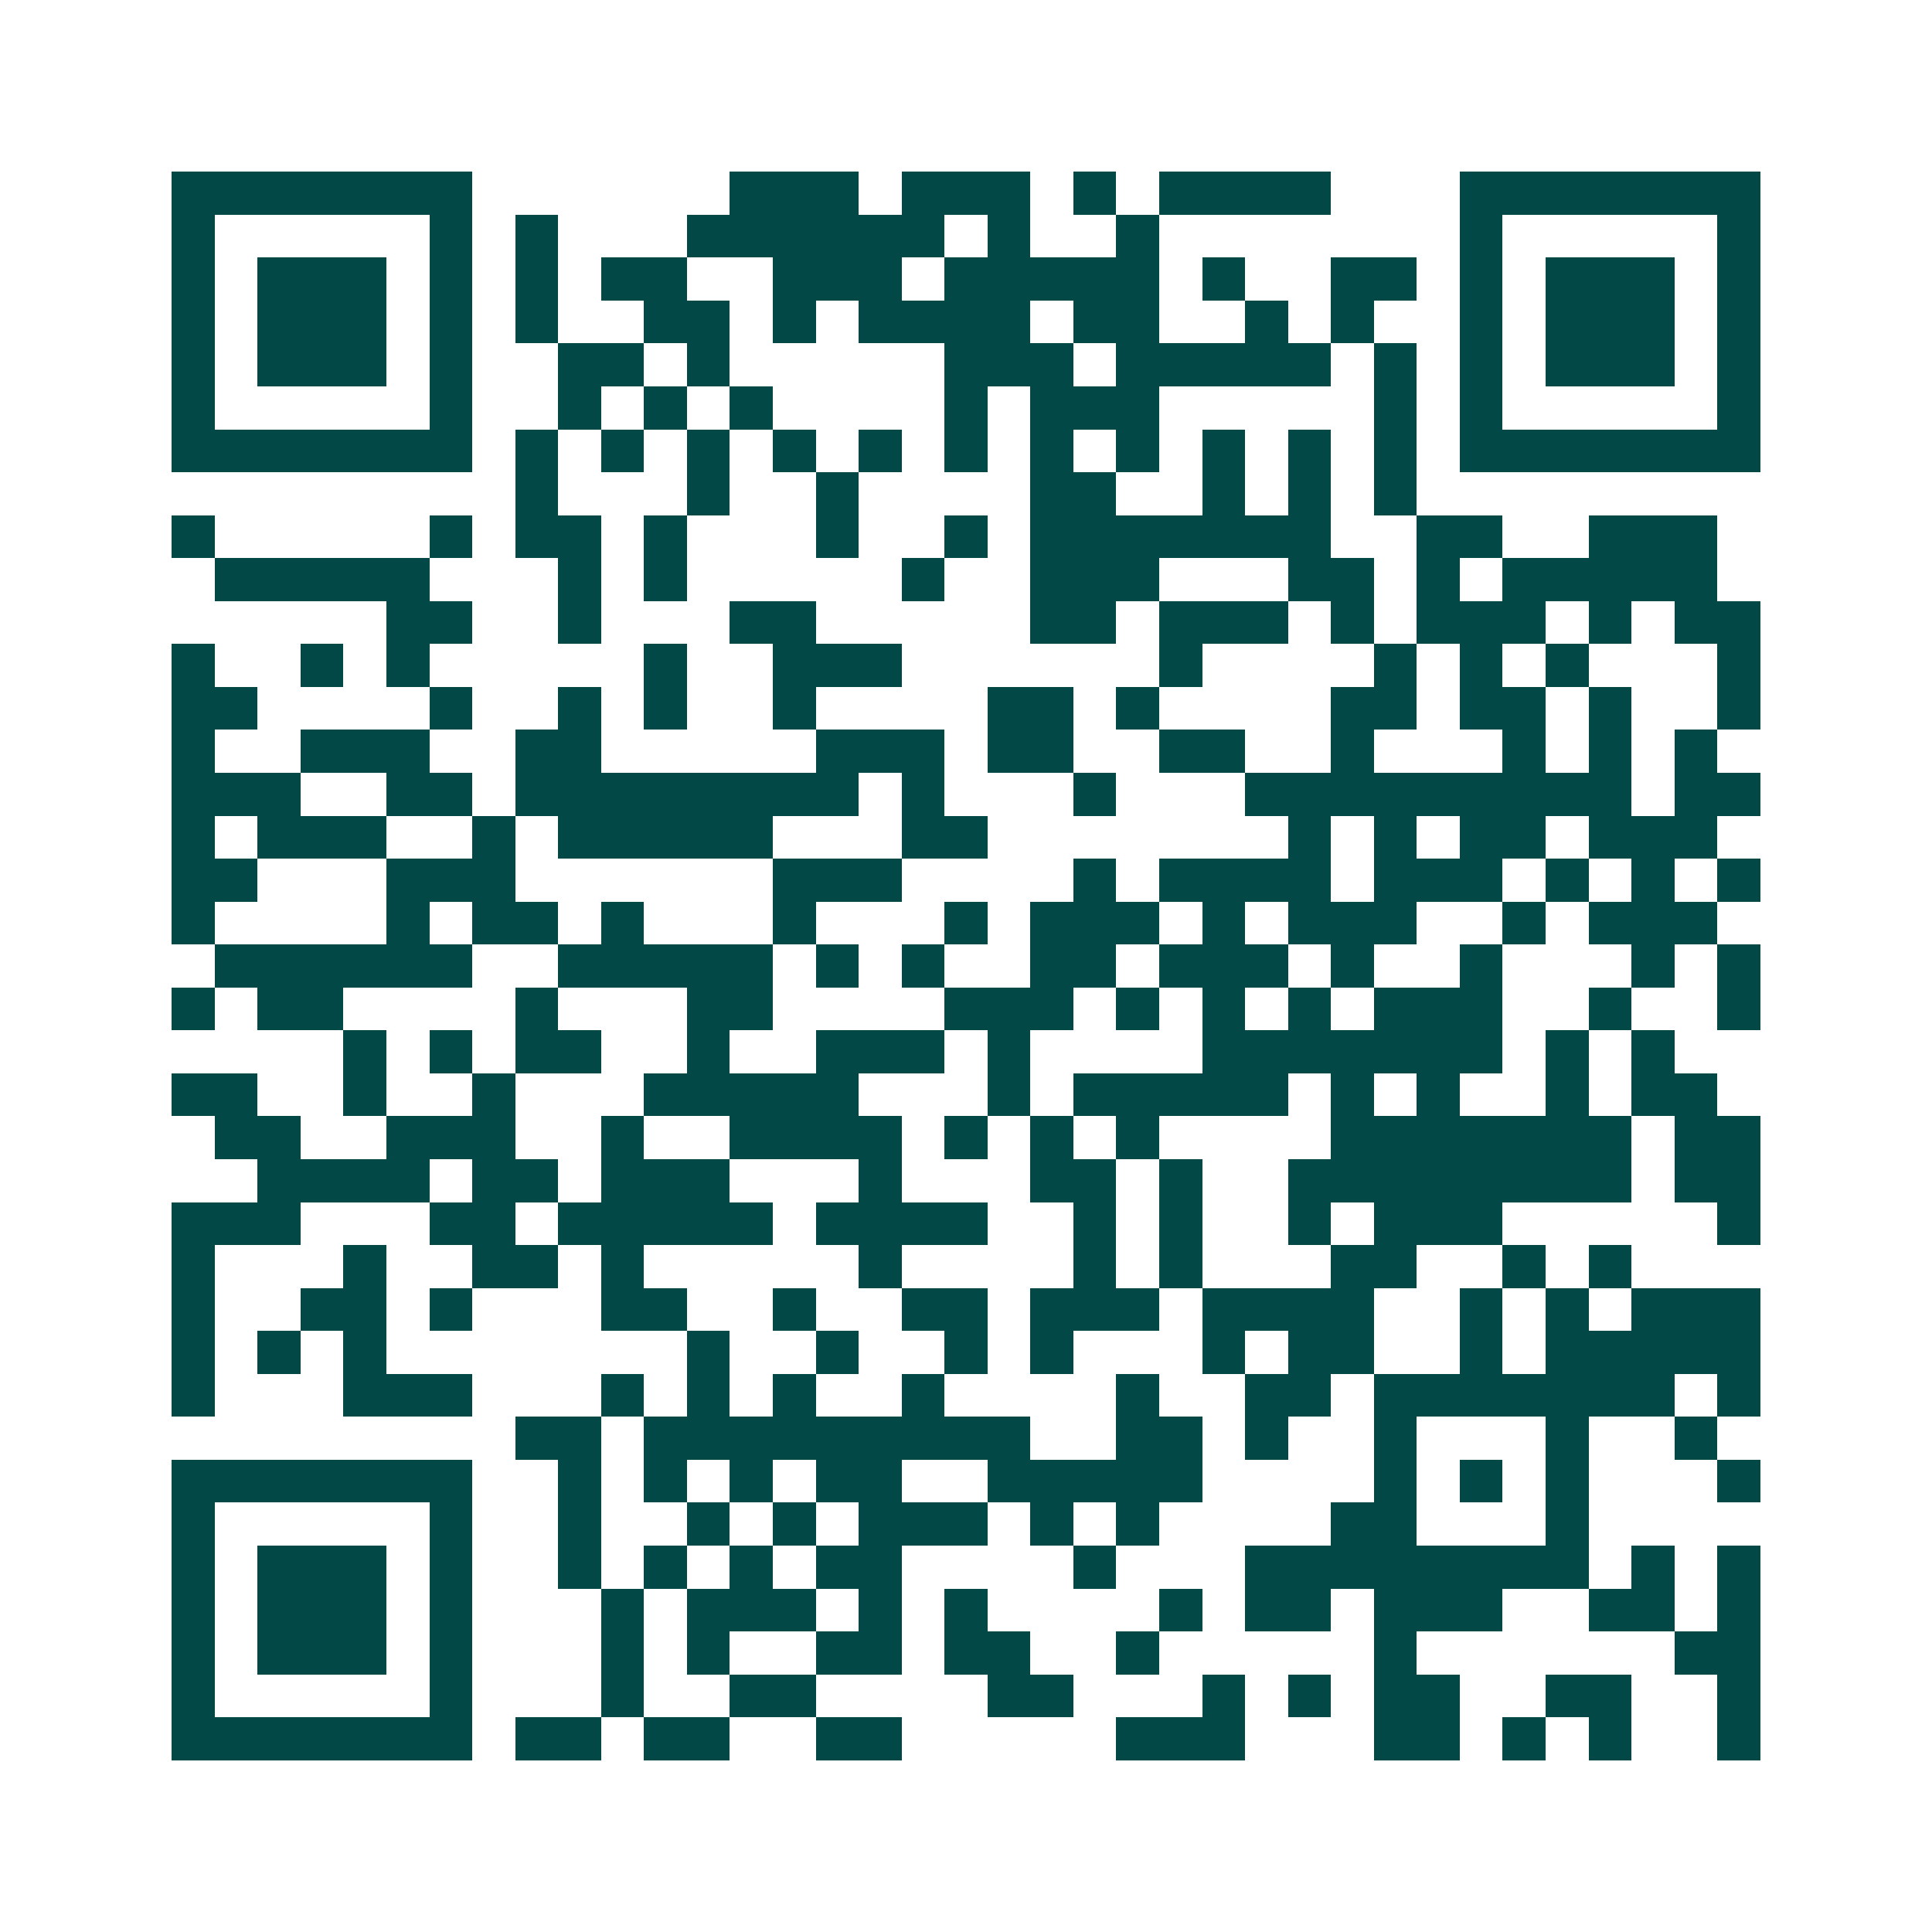 <svg xmlns="http://www.w3.org/2000/svg" width="200" height="200" viewBox="0 0 45 45" shape-rendering="crispEdges"><path fill="#ffffff" d="M0 0h45v45H0z"/><path stroke="#014847" d="M4 4.5h7m6 0h3m1 0h3m1 0h1m1 0h4m3 0h7M4 5.5h1m5 0h1m1 0h1m3 0h6m1 0h1m2 0h1m7 0h1m5 0h1M4 6.5h1m1 0h3m1 0h1m1 0h1m1 0h2m2 0h3m1 0h5m1 0h1m2 0h2m1 0h1m1 0h3m1 0h1M4 7.5h1m1 0h3m1 0h1m1 0h1m2 0h2m1 0h1m1 0h4m1 0h2m2 0h1m1 0h1m2 0h1m1 0h3m1 0h1M4 8.5h1m1 0h3m1 0h1m2 0h2m1 0h1m5 0h3m1 0h5m1 0h1m1 0h1m1 0h3m1 0h1M4 9.5h1m5 0h1m2 0h1m1 0h1m1 0h1m4 0h1m1 0h3m5 0h1m1 0h1m5 0h1M4 10.5h7m1 0h1m1 0h1m1 0h1m1 0h1m1 0h1m1 0h1m1 0h1m1 0h1m1 0h1m1 0h1m1 0h1m1 0h7M12 11.5h1m3 0h1m2 0h1m4 0h2m2 0h1m1 0h1m1 0h1M4 12.5h1m5 0h1m1 0h2m1 0h1m3 0h1m2 0h1m1 0h7m2 0h2m2 0h3M5 13.5h5m3 0h1m1 0h1m5 0h1m2 0h3m3 0h2m1 0h1m1 0h5M9 14.5h2m2 0h1m3 0h2m5 0h2m1 0h3m1 0h1m1 0h3m1 0h1m1 0h2M4 15.5h1m2 0h1m1 0h1m5 0h1m2 0h3m6 0h1m4 0h1m1 0h1m1 0h1m3 0h1M4 16.5h2m4 0h1m2 0h1m1 0h1m2 0h1m4 0h2m1 0h1m4 0h2m1 0h2m1 0h1m2 0h1M4 17.5h1m2 0h3m2 0h2m5 0h3m1 0h2m2 0h2m2 0h1m3 0h1m1 0h1m1 0h1M4 18.5h3m2 0h2m1 0h8m1 0h1m3 0h1m3 0h9m1 0h2M4 19.5h1m1 0h3m2 0h1m1 0h5m3 0h2m7 0h1m1 0h1m1 0h2m1 0h3M4 20.5h2m3 0h3m6 0h3m4 0h1m1 0h4m1 0h3m1 0h1m1 0h1m1 0h1M4 21.5h1m4 0h1m1 0h2m1 0h1m3 0h1m3 0h1m1 0h3m1 0h1m1 0h3m2 0h1m1 0h3M5 22.5h6m2 0h5m1 0h1m1 0h1m2 0h2m1 0h3m1 0h1m2 0h1m3 0h1m1 0h1M4 23.5h1m1 0h2m4 0h1m3 0h2m4 0h3m1 0h1m1 0h1m1 0h1m1 0h3m2 0h1m2 0h1M8 24.5h1m1 0h1m1 0h2m2 0h1m2 0h3m1 0h1m4 0h7m1 0h1m1 0h1M4 25.5h2m2 0h1m2 0h1m3 0h5m3 0h1m1 0h5m1 0h1m1 0h1m2 0h1m1 0h2M5 26.5h2m2 0h3m2 0h1m2 0h4m1 0h1m1 0h1m1 0h1m4 0h7m1 0h2M6 27.5h4m1 0h2m1 0h3m3 0h1m3 0h2m1 0h1m2 0h8m1 0h2M4 28.5h3m3 0h2m1 0h5m1 0h4m2 0h1m1 0h1m2 0h1m1 0h3m5 0h1M4 29.5h1m3 0h1m2 0h2m1 0h1m5 0h1m4 0h1m1 0h1m3 0h2m2 0h1m1 0h1M4 30.5h1m2 0h2m1 0h1m3 0h2m2 0h1m2 0h2m1 0h3m1 0h4m2 0h1m1 0h1m1 0h3M4 31.5h1m1 0h1m1 0h1m7 0h1m2 0h1m2 0h1m1 0h1m3 0h1m1 0h2m2 0h1m1 0h5M4 32.5h1m3 0h3m3 0h1m1 0h1m1 0h1m2 0h1m4 0h1m2 0h2m1 0h7m1 0h1M12 33.5h2m1 0h9m2 0h2m1 0h1m2 0h1m3 0h1m2 0h1M4 34.5h7m2 0h1m1 0h1m1 0h1m1 0h2m2 0h5m4 0h1m1 0h1m1 0h1m3 0h1M4 35.5h1m5 0h1m2 0h1m2 0h1m1 0h1m1 0h3m1 0h1m1 0h1m4 0h2m3 0h1M4 36.5h1m1 0h3m1 0h1m2 0h1m1 0h1m1 0h1m1 0h2m4 0h1m3 0h8m1 0h1m1 0h1M4 37.5h1m1 0h3m1 0h1m3 0h1m1 0h3m1 0h1m1 0h1m4 0h1m1 0h2m1 0h3m2 0h2m1 0h1M4 38.5h1m1 0h3m1 0h1m3 0h1m1 0h1m2 0h2m1 0h2m2 0h1m5 0h1m6 0h2M4 39.5h1m5 0h1m3 0h1m2 0h2m4 0h2m3 0h1m1 0h1m1 0h2m2 0h2m2 0h1M4 40.5h7m1 0h2m1 0h2m2 0h2m5 0h3m3 0h2m1 0h1m1 0h1m2 0h1"/></svg>
